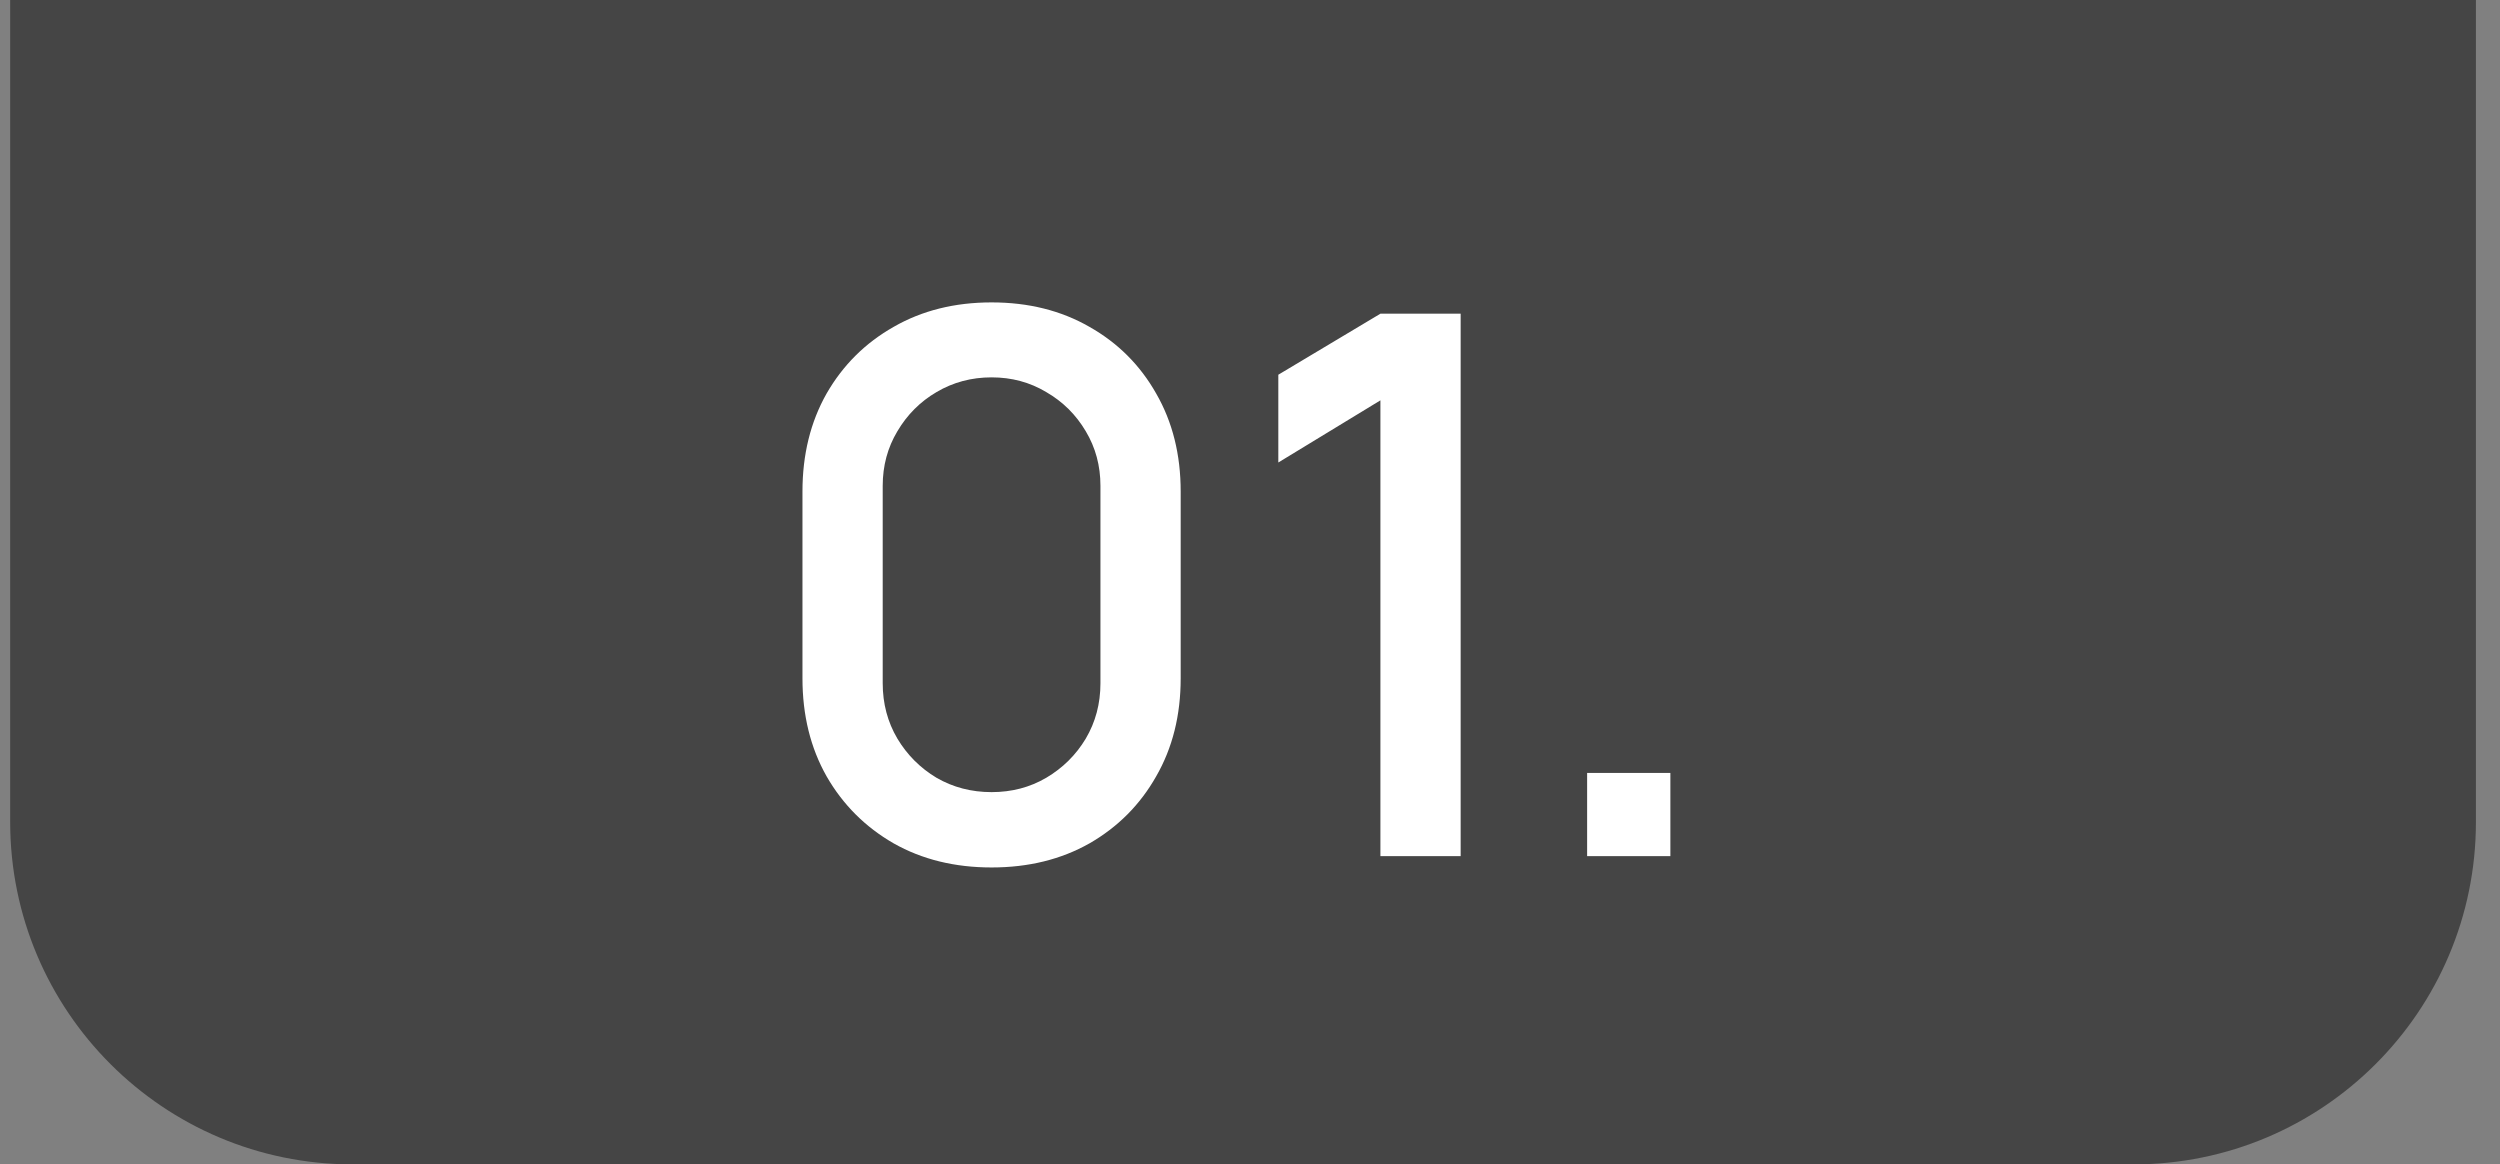 <?xml version="1.0" encoding="UTF-8"?> <svg xmlns="http://www.w3.org/2000/svg" width="73" height="34" viewBox="0 0 73 34" fill="none"><rect x="0" y="0" width="73" height="34" fill="#808080" stroke="none"/><path d="M0.297 0H72.297V24C72.297 29.523 67.82 34 62.297 34H10.297C4.774 34 0.297 29.523 0.297 24V0Z" fill="#454545"></path><path d="M28.954 25.33C27.876 25.33 26.923 25.095 26.094 24.626C25.265 24.149 24.613 23.497 24.136 22.668C23.667 21.839 23.432 20.886 23.432 19.808V14.352C23.432 13.274 23.667 12.321 24.136 11.492C24.613 10.663 25.265 10.014 26.094 9.545C26.923 9.068 27.876 8.83 28.954 8.83C30.032 8.83 30.985 9.068 31.814 9.545C32.643 10.014 33.292 10.663 33.761 11.492C34.238 12.321 34.476 13.274 34.476 14.352V19.808C34.476 20.886 34.238 21.839 33.761 22.668C33.292 23.497 32.643 24.149 31.814 24.626C30.985 25.095 30.032 25.33 28.954 25.33ZM28.954 23.13C29.541 23.13 30.072 22.991 30.549 22.712C31.033 22.426 31.418 22.045 31.704 21.568C31.99 21.084 32.133 20.545 32.133 19.951V14.187C32.133 13.6 31.99 13.069 31.704 12.592C31.418 12.108 31.033 11.727 30.549 11.448C30.072 11.162 29.541 11.019 28.954 11.019C28.367 11.019 27.832 11.162 27.348 11.448C26.871 11.727 26.49 12.108 26.204 12.592C25.918 13.069 25.775 13.6 25.775 14.187V19.951C25.775 20.545 25.918 21.084 26.204 21.568C26.49 22.045 26.871 22.426 27.348 22.712C27.832 22.991 28.367 23.13 28.954 23.13ZM40.308 25V11.69L37.327 13.505V10.942L40.308 9.16H42.651V25H40.308ZM46.344 25V22.569H48.775V25H46.344Z" fill="white"></path></svg> 